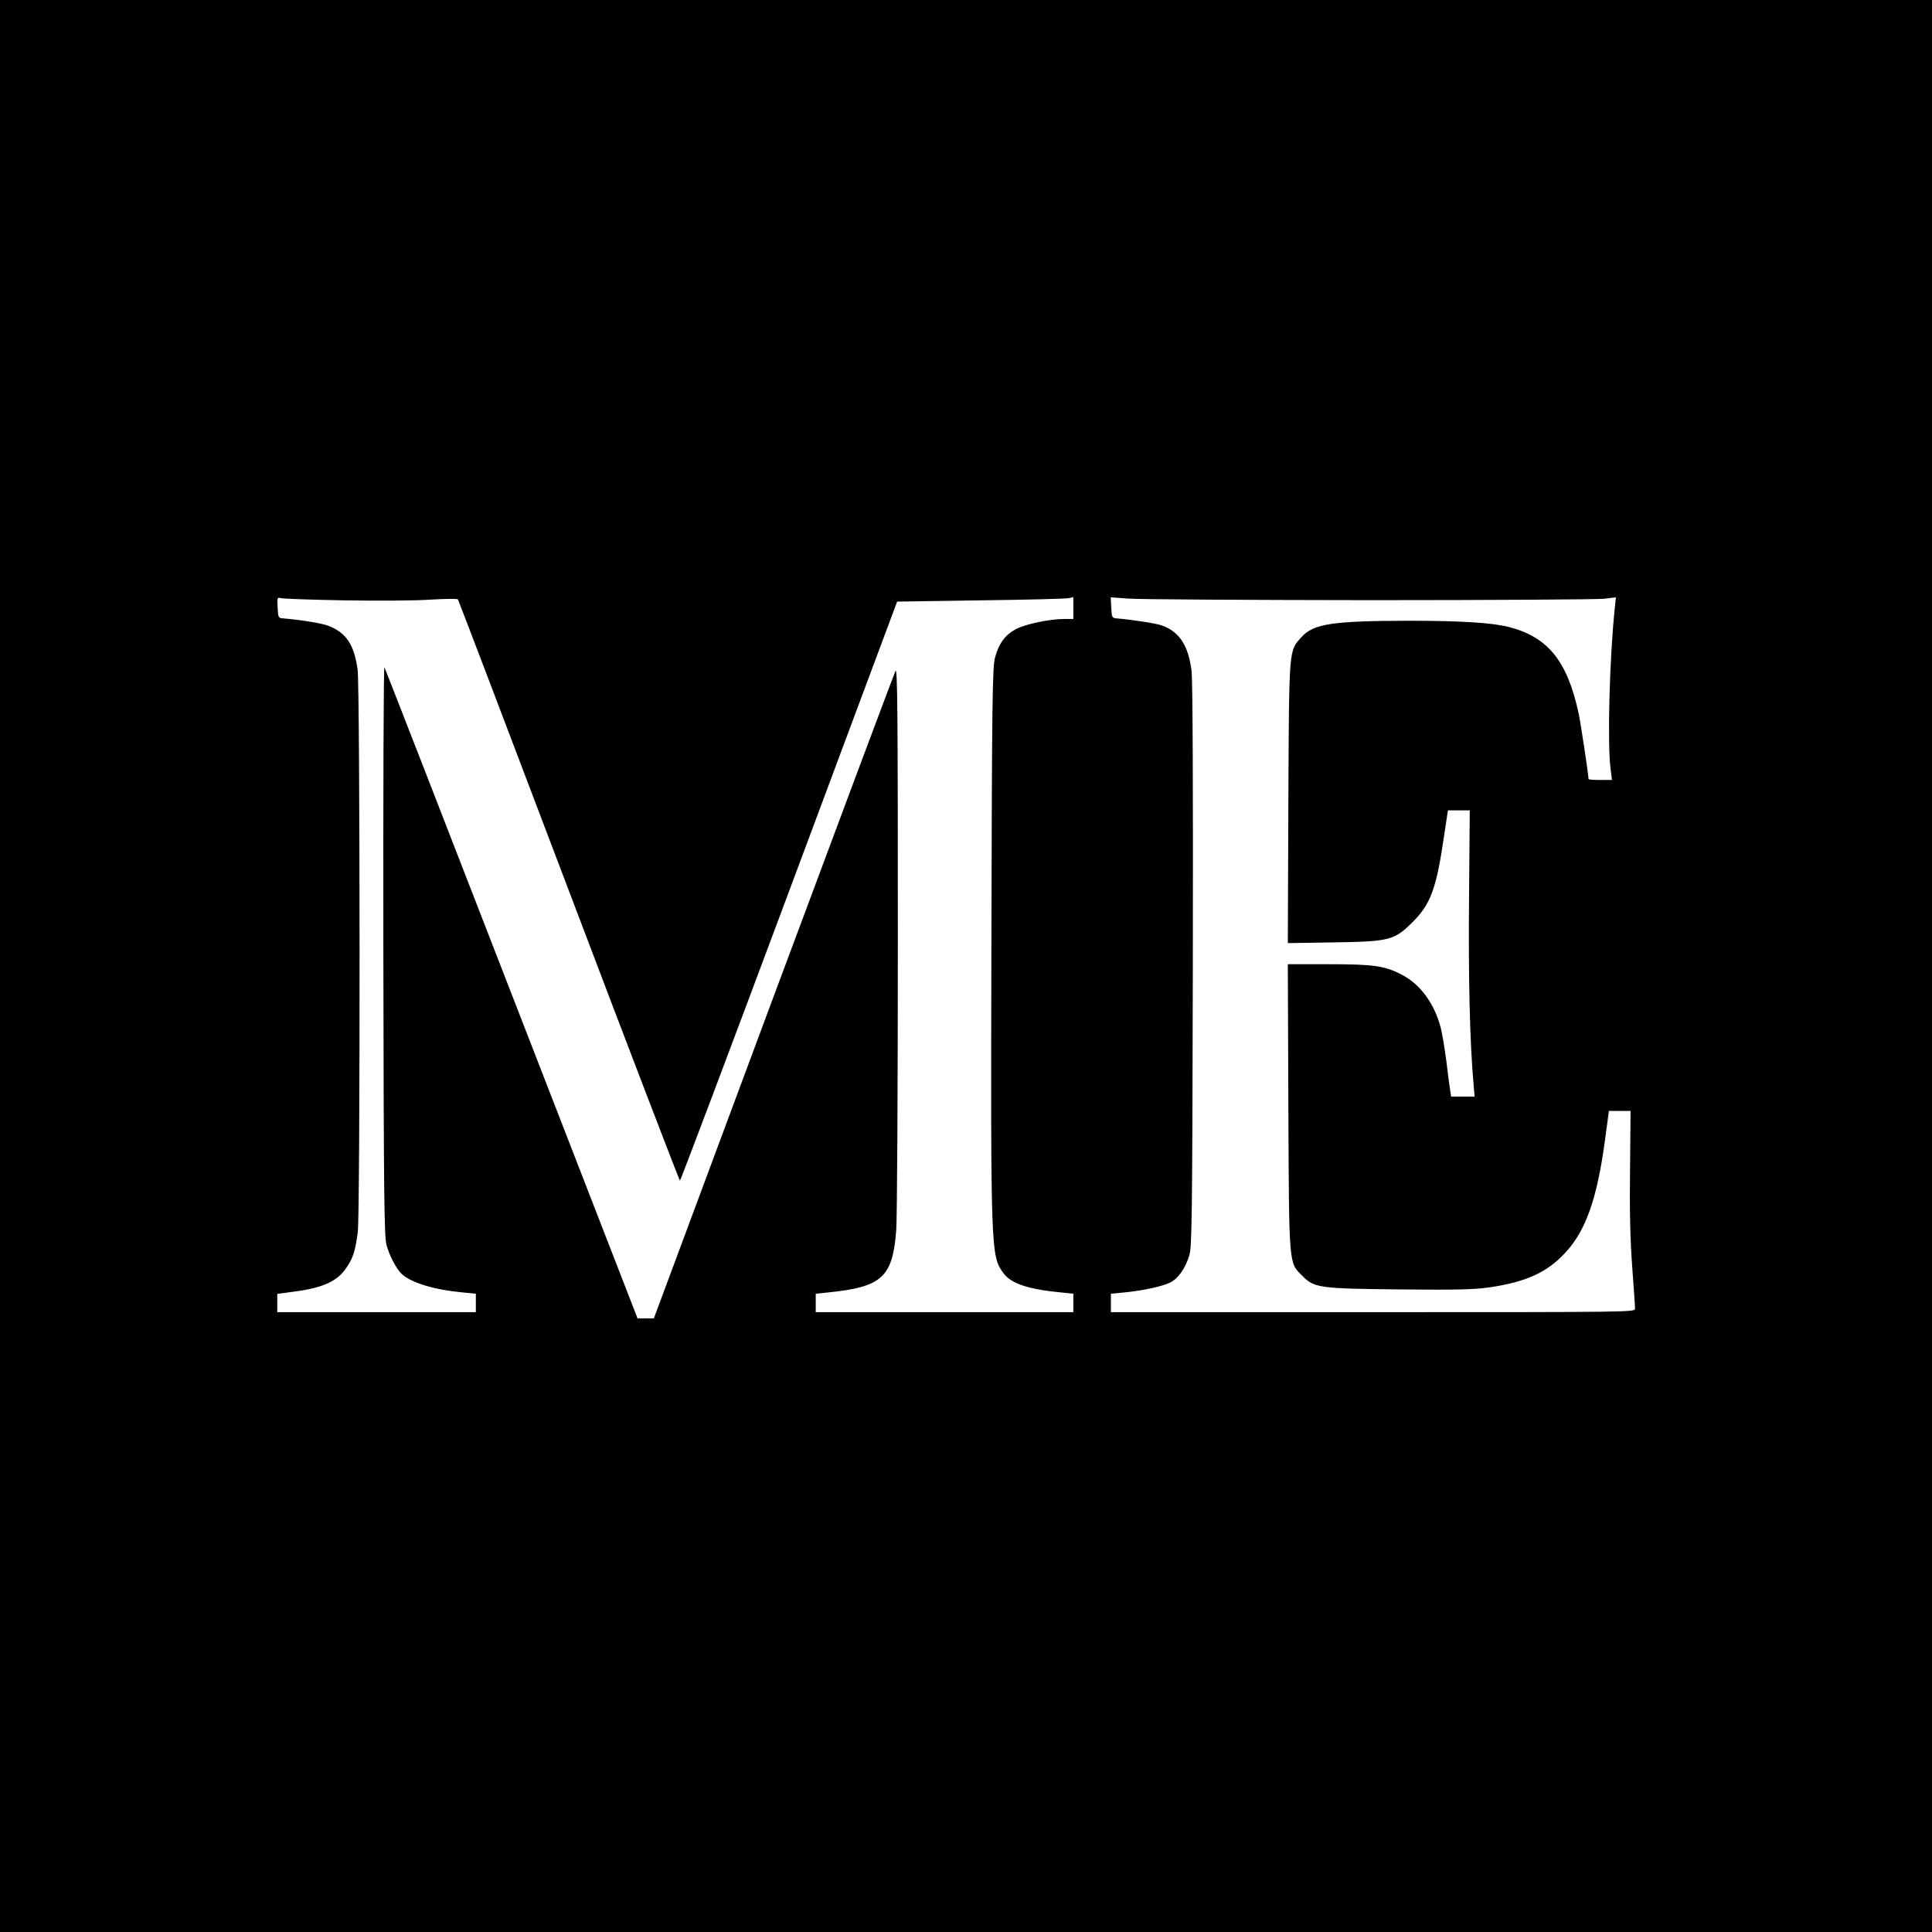 <?xml version="1.0" standalone="no"?>
<!DOCTYPE svg PUBLIC "-//W3C//DTD SVG 20010904//EN"
 "http://www.w3.org/TR/2001/REC-SVG-20010904/DTD/svg10.dtd">
<svg version="1.0" xmlns="http://www.w3.org/2000/svg"
 width="1080pt" height="1080pt" viewBox="0 0 1080 1080"
 preserveAspectRatio="xMidYMid meet">
<g transform="translate(0,1080) scale(0.1,-0.1)"
fill="#000000" stroke="none">
<path d="M0 5400 l0 -5400 5400 0 5400 0 0 5400 0 5400 -5400 0 -5400 0 0
-5400z m1925 2044 c182 -3 398 -2 480 4 83 5 152 6 155 1 3 -4 282 -737 620
-1628 338 -892 618 -1621 621 -1621 3 0 278 728 610 1618 l604 1619 465 7
c256 3 477 9 493 12 l27 6 0 -61 0 -61 -49 0 c-83 0 -222 -29 -274 -58 -59
-32 -94 -80 -115 -159 -14 -51 -17 -232 -20 -1588 -4 -1745 -3 -1756 68 -1853
43 -58 141 -90 323 -107 l67 -7 0 -51 0 -52 -720 0 -720 0 0 52 0 51 68 7
c303 31 362 84 382 349 5 68 9 778 9 1636 0 1256 -2 1511 -13 1490 -7 -14
-314 -834 -682 -1822 l-669 -1798 -46 0 -45 0 -704 1813 c-386 996 -707 1819
-711 1827 -5 8 -7 -703 -6 -1580 2 -1406 5 -1602 18 -1651 17 -61 56 -134 85
-161 56 -50 182 -88 342 -103 l72 -7 0 -52 0 -51 -555 0 -555 0 0 51 0 51 88
12 c166 21 248 58 299 135 37 54 49 93 63 198 14 106 13 3044 -1 3145 -19 139
-64 207 -164 245 -35 14 -154 33 -250 41 -29 2 -30 3 -33 61 -3 57 -2 58 20
52 13 -3 172 -9 353 -12z m5730 1 c688 0 1279 4 1314 8 l64 8 -6 -58 c-30
-285 -42 -756 -24 -900 l8 -63 -66 0 c-36 0 -65 2 -65 5 0 23 -44 315 -56 370
-63 290 -171 424 -389 480 -94 24 -266 35 -565 35 -423 -1 -528 -17 -595 -92
-71 -78 -69 -53 -73 -926 l-3 -784 258 4 c310 5 337 11 439 113 101 100 133
187 175 473 l23 152 61 0 61 0 -4 -493 c-4 -444 4 -796 25 -1034 l6 -73 -66 0
-65 0 -6 38 c-3 20 -13 93 -21 162 -9 69 -23 152 -31 184 -34 132 -112 241
-212 294 -98 53 -160 62 -415 62 l-228 0 3 -797 c4 -897 2 -869 77 -944 68
-69 94 -72 544 -77 326 -3 417 -1 506 12 201 30 317 82 418 190 117 123 181
305 225 633 l22 163 61 0 60 0 -3 -327 c-3 -235 1 -389 12 -543 9 -118 16
-224 16 -235 0 -20 -7 -20 -1465 -20 l-1465 0 0 51 0 52 73 7 c105 10 215 34
259 56 45 23 83 77 106 150 15 49 17 195 20 1619 2 1014 -1 1594 -7 1649 -18
143 -68 220 -167 255 -35 12 -159 31 -249 39 -29 2 -30 4 -33 60 l-3 58 98 -7
c54 -5 661 -8 1348 -9z"/>
</g>
</svg>
